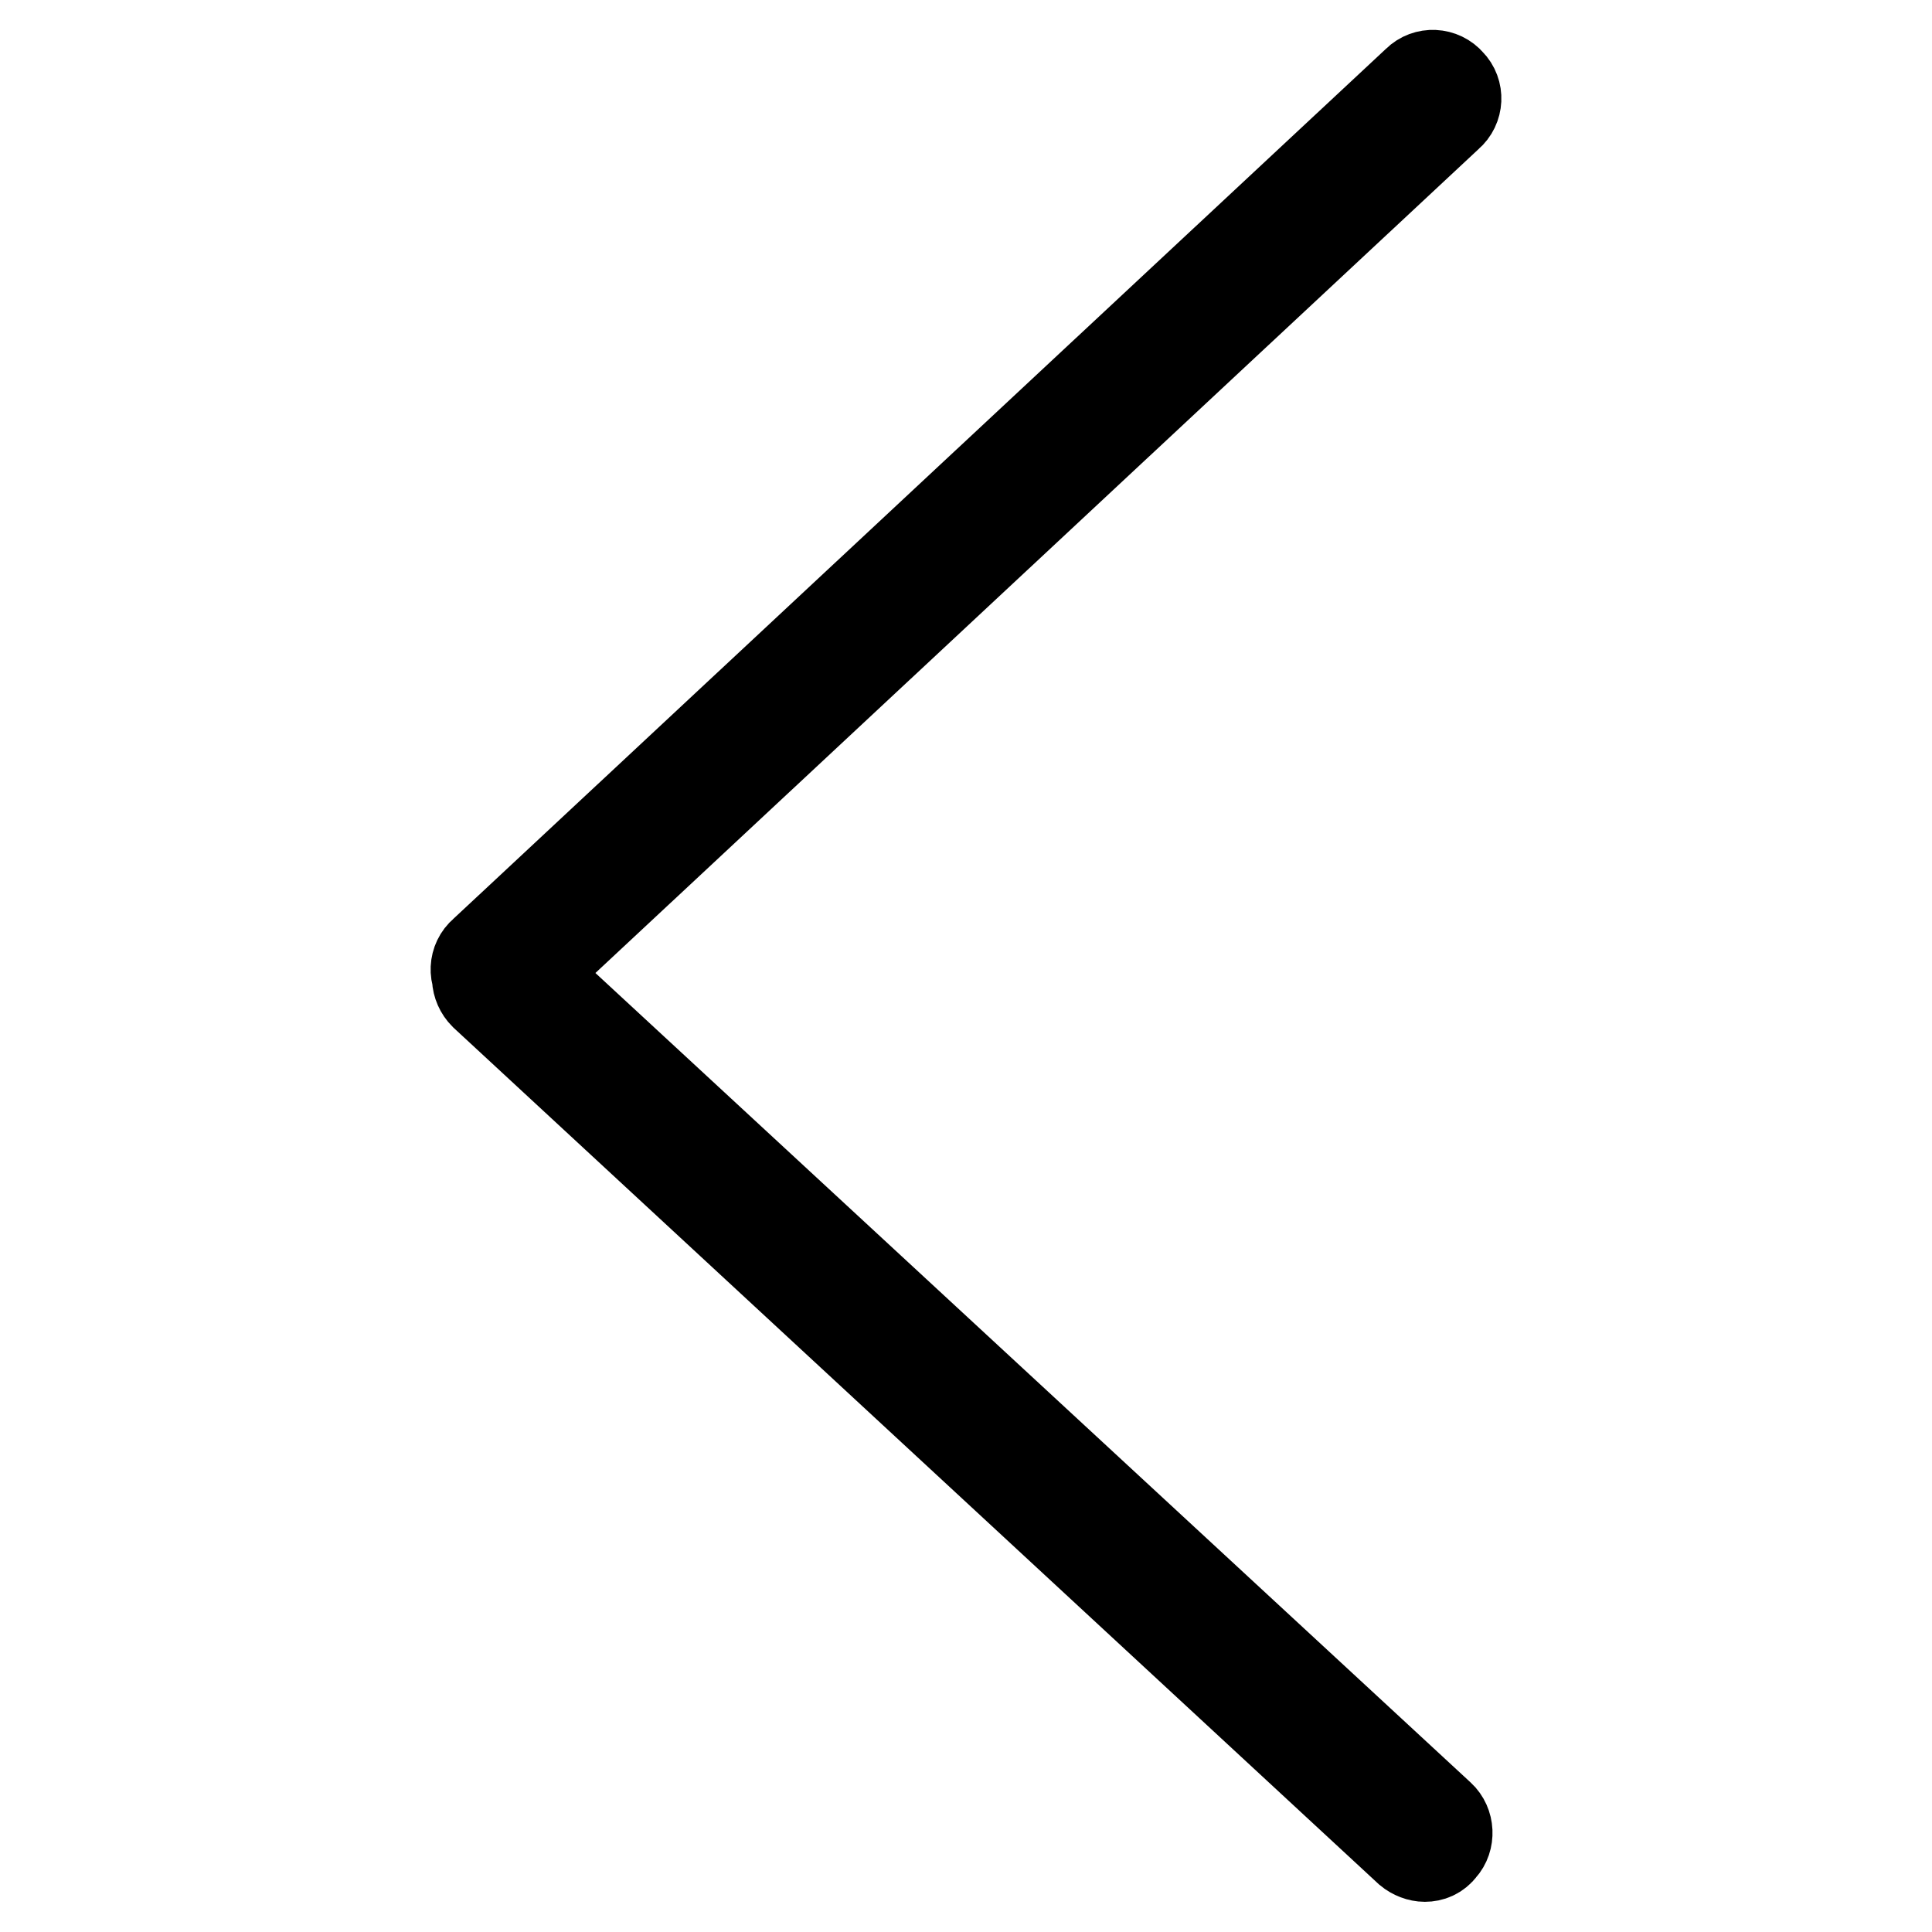<?xml version="1.0" encoding="utf-8"?>
<!-- Svg Vector Icons : http://www.onlinewebfonts.com/icon -->
<!DOCTYPE svg PUBLIC "-//W3C//DTD SVG 1.1//EN" "http://www.w3.org/Graphics/SVG/1.1/DTD/svg11.dtd">
<svg version="1.1" xmlns="http://www.w3.org/2000/svg" xmlns:xlink="http://www.w3.org/1999/xlink" x="0px" y="0px" viewBox="0 0 256 256" enable-background="new 0 0 256 256" xml:space="preserve">
<g> <path stroke-width="12" fill-opacity="0" stroke="#000000"  d="M188.8,246c-0.7,0-1.5-0.3-2.1-0.8L64.2,131.8c-1.2-1.2-1.3-3.1-0.2-4.3c1.1-1.2,3.1-1.3,4.3-0.2 l122.5,113.3c1.2,1.1,1.3,3.1,0.2,4.3C190.4,245.7,189.6,246,188.8,246z M66.1,131.5c-0.8,0-1.6-0.3-2.2-1 c-1.2-1.2-1.1-3.2,0.2-4.3L187.8,10.8c1.2-1.2,3.2-1.1,4.3,0.2c1.2,1.2,1.1,3.2-0.2,4.3L68.2,130.7 C67.6,131.3,66.9,131.5,66.1,131.5z"/></g>
</svg>